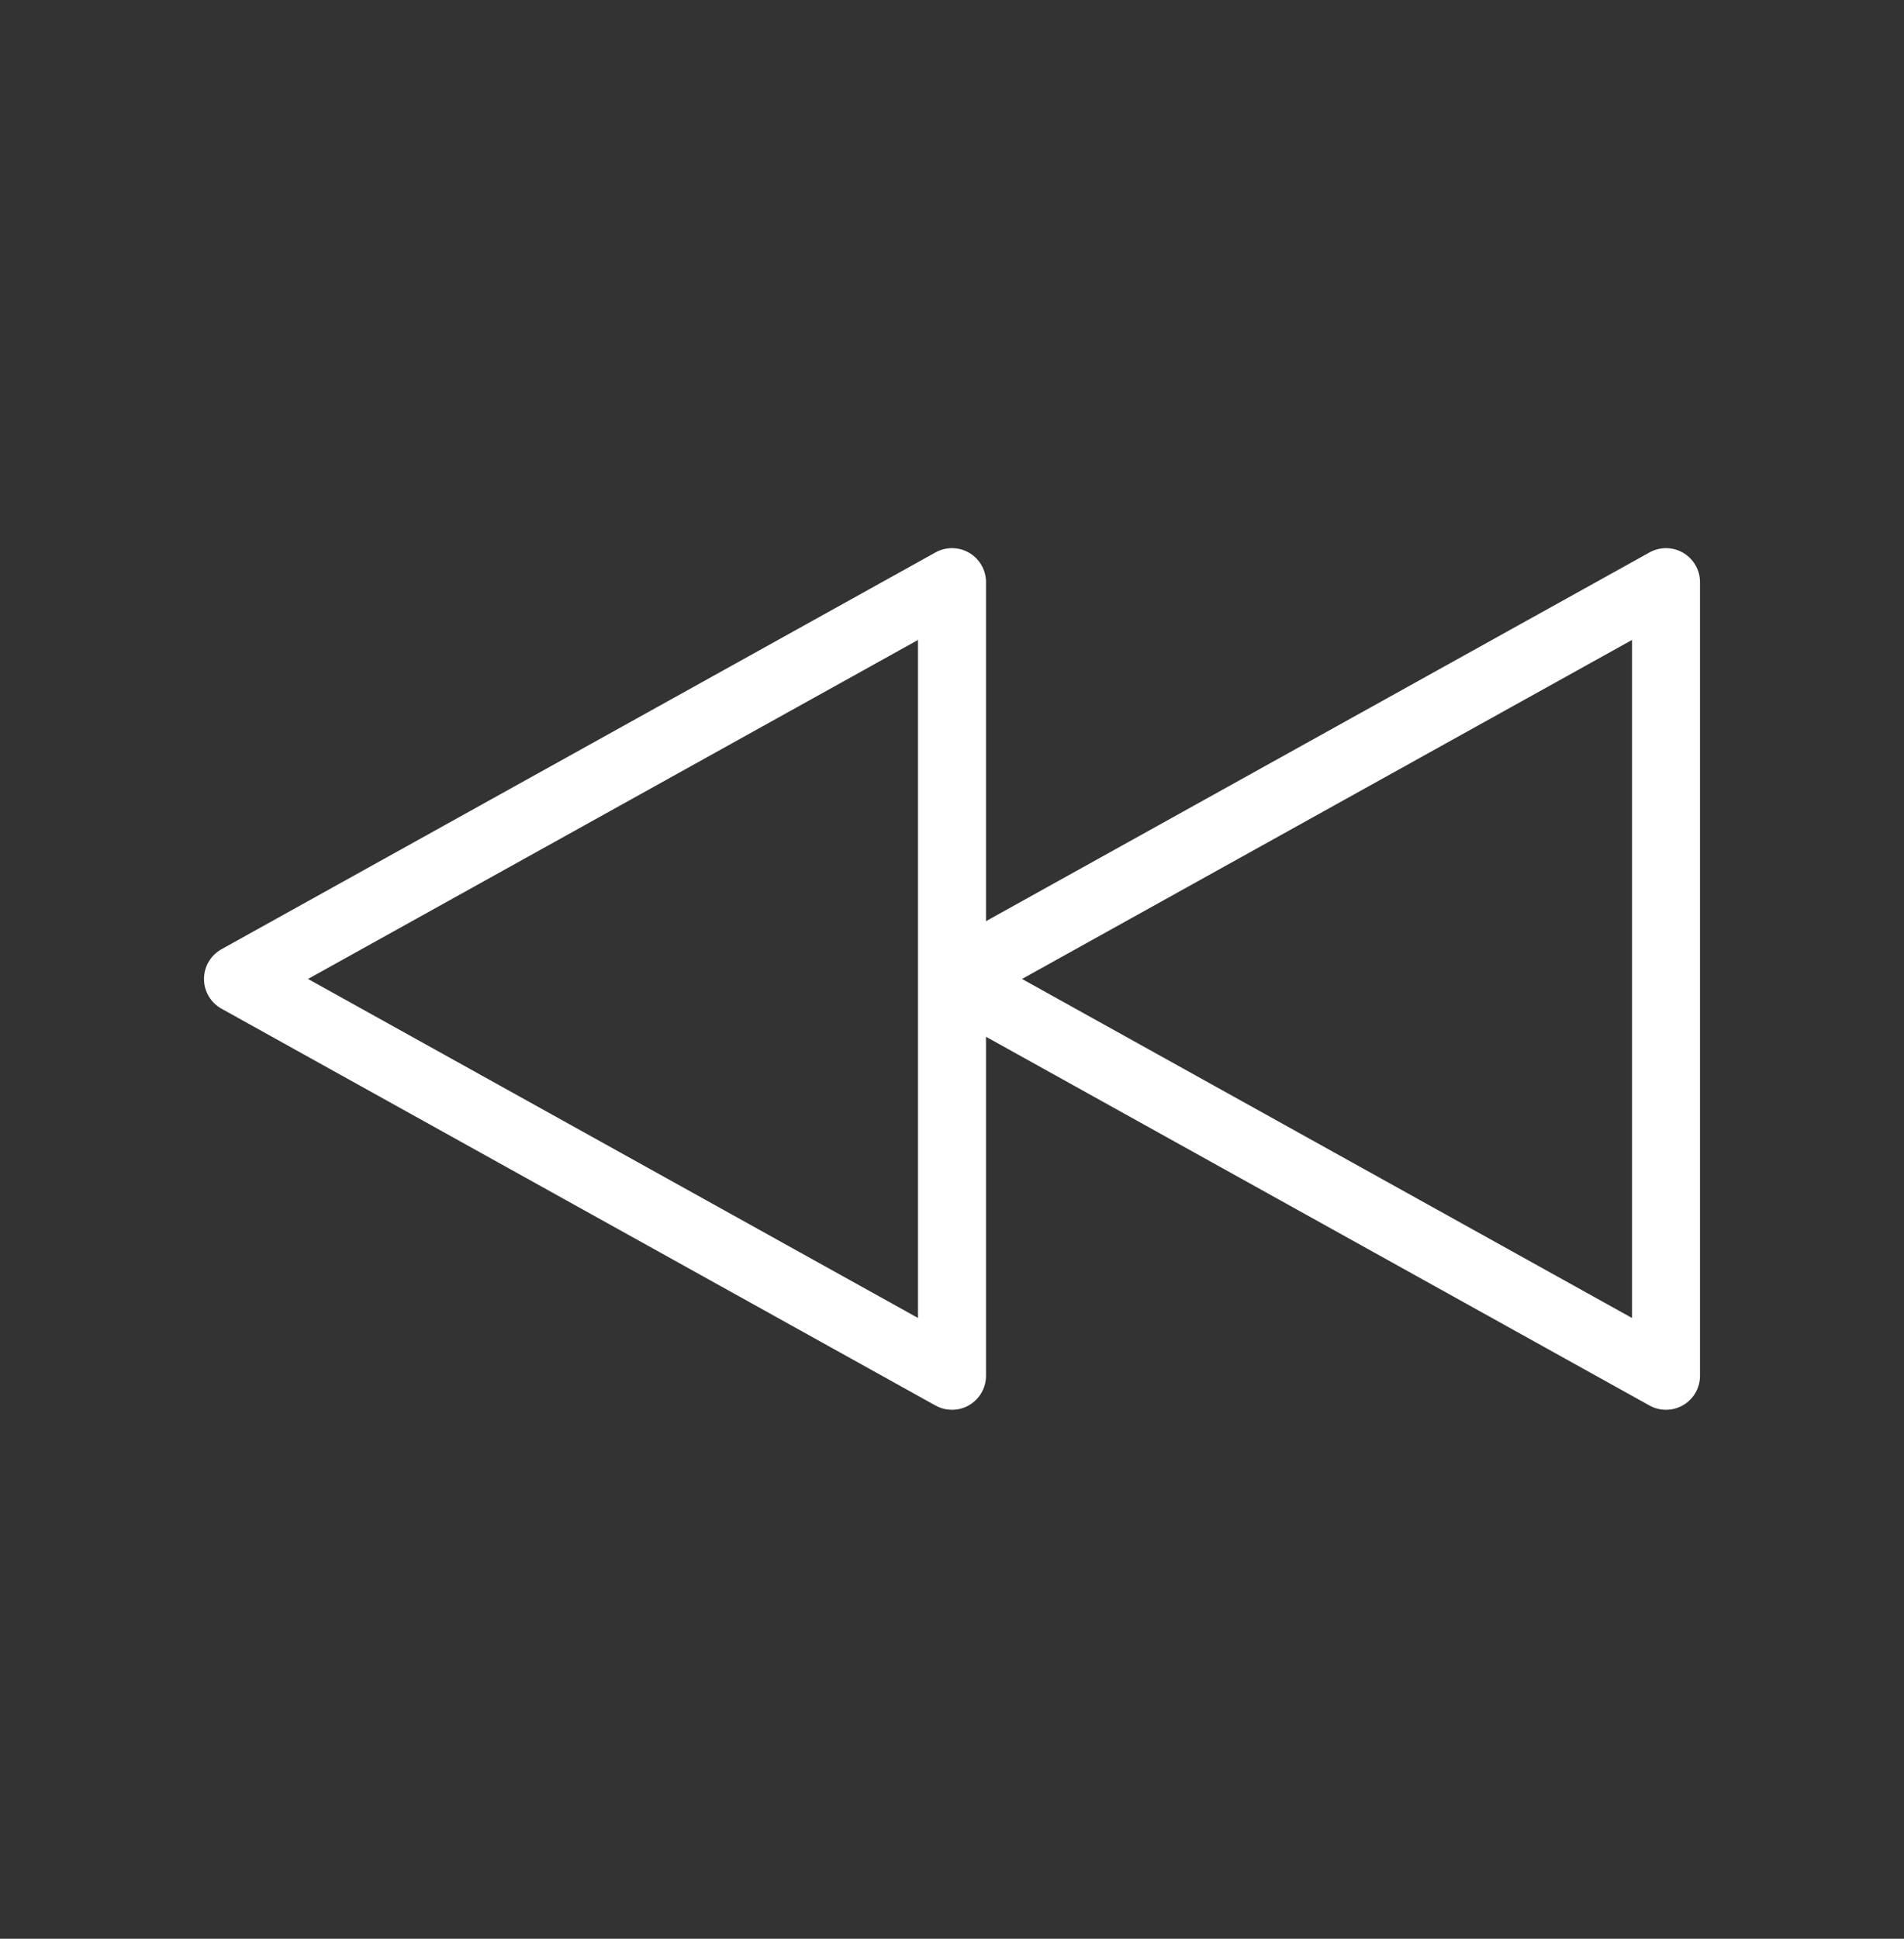 <?xml version="1.0" encoding="UTF-8"?>
<svg xmlns="http://www.w3.org/2000/svg" width="56" height="57" viewBox="0 0 56 57" fill="none">
  <rect x="0" y="0" width="56" height="57" fill="#333333" stroke="none"/>
  <path d="M28 28.782L28 40.449L7 28.782L28 17.116L28 28.782ZM28 28.782L49 17.116L49 40.449L28 28.782Z" stroke="white" stroke-width="2" stroke-linecap="round" stroke-linejoin="round"></path>
</svg>
